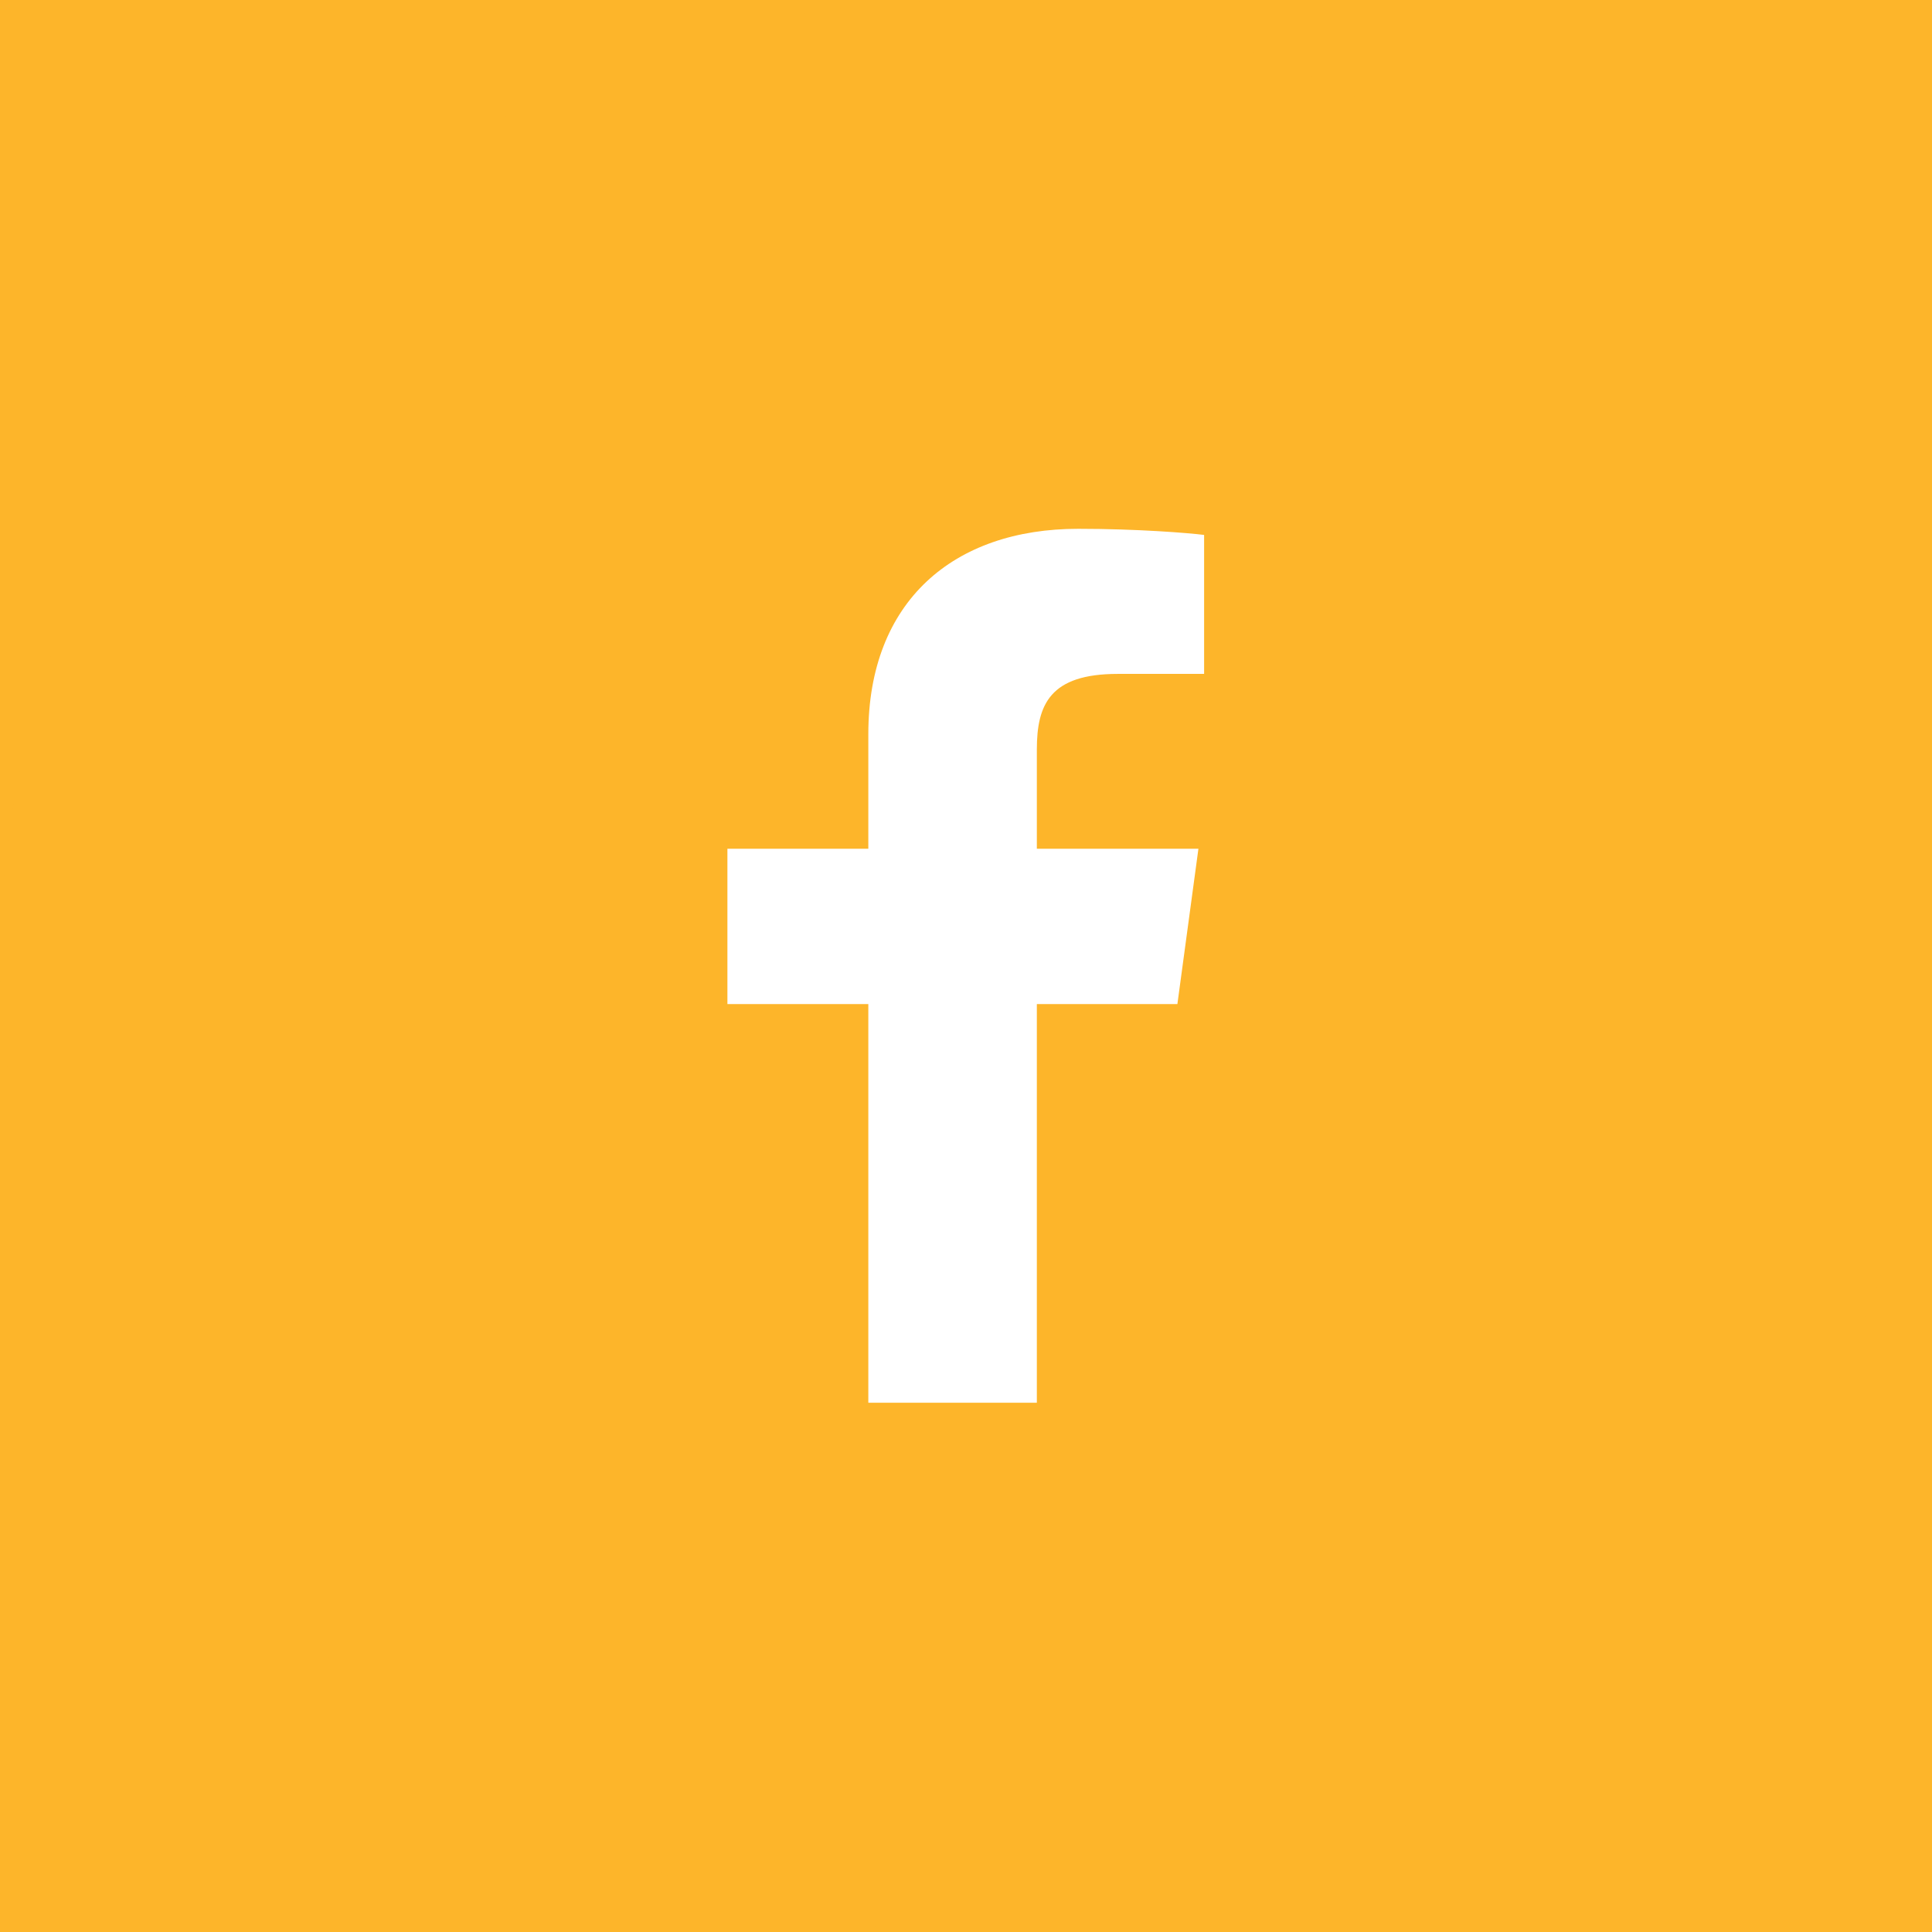 <svg width="106" height="106" viewBox="0 0 106 106" fill="none" xmlns="http://www.w3.org/2000/svg">
<rect x="0" y="0" width="106" height="106" fill="#333333" stroke="none"/>
<g clip-path="url(#clip0_5_10082)">
<rect width="106" height="106" fill="#FDB52A"/>
<rect width="105.975" height="105.975" rx="52.987" fill="#FDB52A"/>
<path d="M56.887 76.962V55.09H64.598L65.752 46.566H56.887V41.124C56.887 38.656 57.606 36.974 61.324 36.974L66.064 36.972V29.349C65.245 29.245 62.43 29.013 59.156 29.013C52.321 29.013 47.641 32.985 47.641 40.28V46.566H39.91V55.09H47.641V76.962H56.887V76.962Z" fill="white"/>
</g>
<defs>
<clipPath id="clip0_5_10082">
<rect width="106" height="106" fill="white"/>
</clipPath>
</defs>
</svg>
